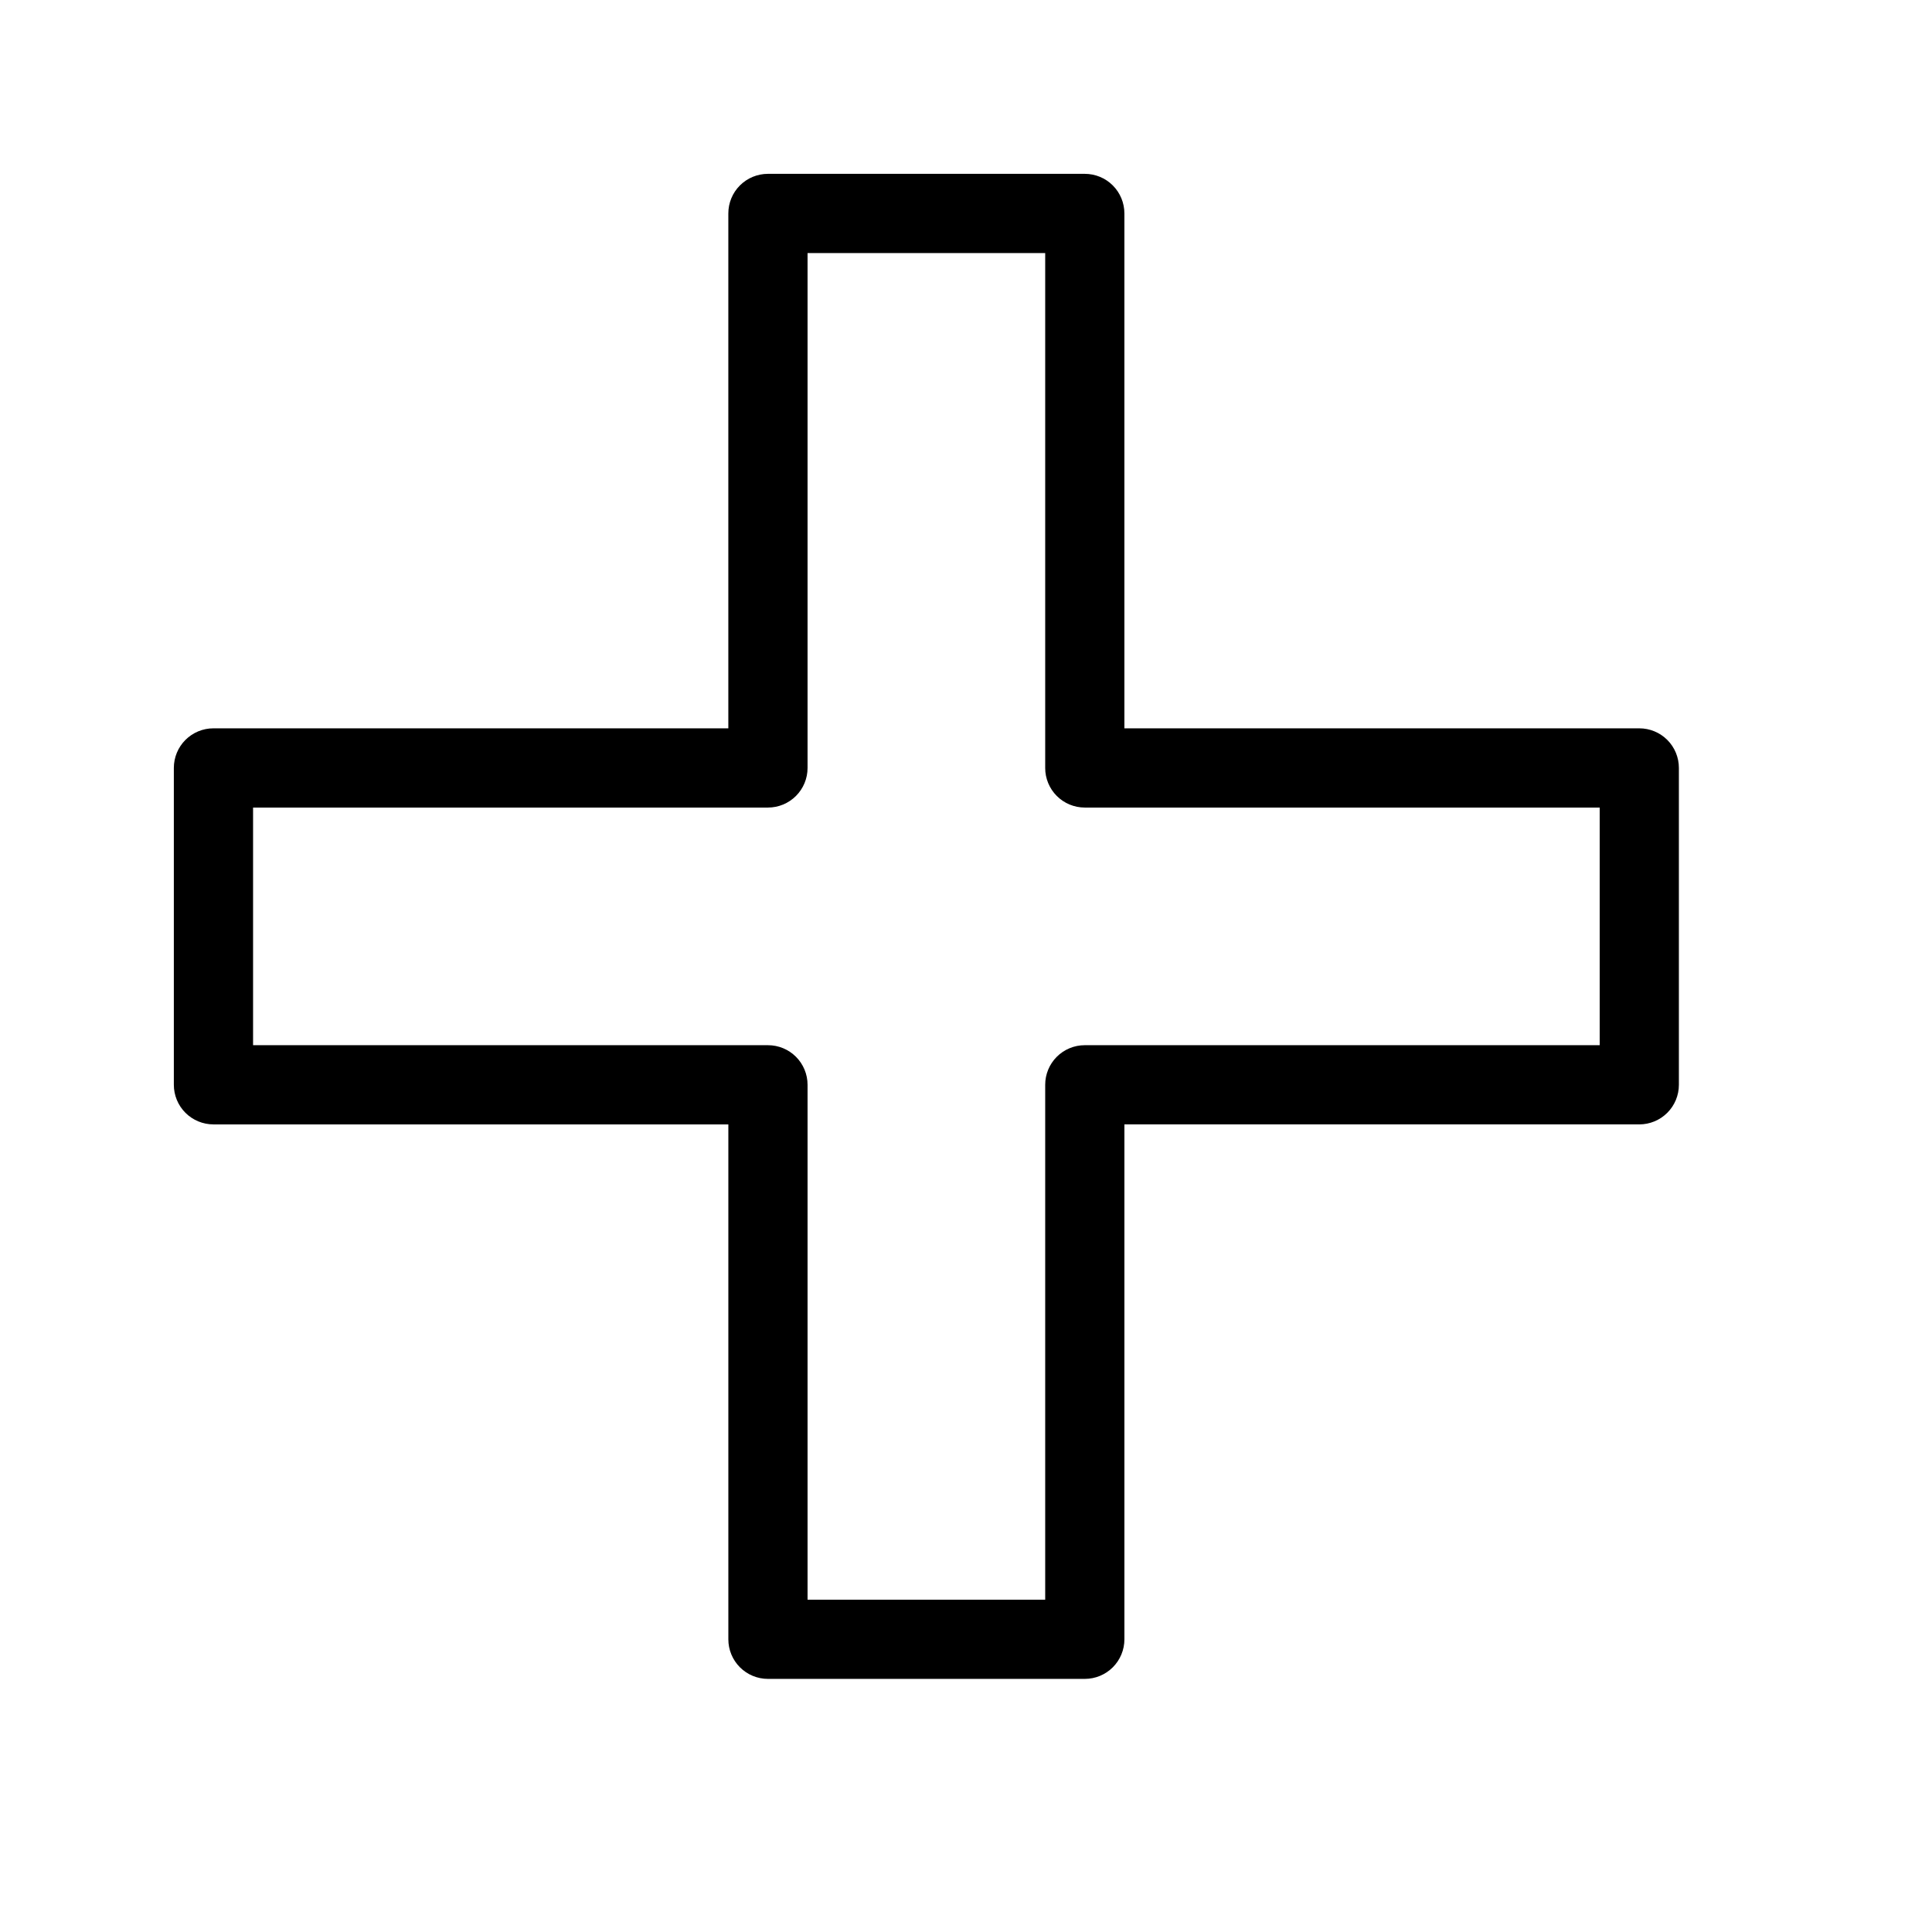 <?xml version="1.0" encoding="UTF-8"?>
<!-- Uploaded to: ICON Repo, www.svgrepo.com, Generator: ICON Repo Mixer Tools -->
<svg fill="#000000" width="800px" height="800px" version="1.1" viewBox="144 144 512 512" xmlns="http://www.w3.org/2000/svg">
 <path d="m200.57 441.98h136.45v136.45-0.004c-0.004 2.785 1.102 5.457 3.07 7.426s4.641 3.074 7.426 3.07h83.969c2.781 0.004 5.453-1.102 7.422-3.07s3.074-4.641 3.074-7.426v-136.45h136.45-0.004c2.785 0 5.457-1.105 7.426-3.074s3.074-4.641 3.07-7.422v-83.969c0.004-2.785-1.102-5.457-3.07-7.426s-4.641-3.074-7.426-3.07h-136.45v-136.45c0-2.785-1.105-5.457-3.074-7.426s-4.641-3.07-7.422-3.07h-83.969c-2.785 0-5.457 1.102-7.426 3.07s-3.074 4.641-3.07 7.426v136.45h-136.45c-2.785-0.004-5.457 1.102-7.426 3.07s-3.07 4.641-3.07 7.426v83.969c0 2.781 1.102 5.453 3.07 7.422s4.641 3.074 7.426 3.074zm10.496-83.969h136.45c2.781 0 5.453-1.105 7.422-3.074s3.074-4.641 3.074-7.422v-136.45h62.977v136.45c-0.004 2.781 1.102 5.453 3.07 7.422s4.641 3.074 7.426 3.074h136.45v62.977h-136.45c-2.785-0.004-5.457 1.102-7.426 3.07s-3.074 4.641-3.07 7.426v136.45h-62.977v-136.45c0-2.785-1.105-5.457-3.074-7.426s-4.641-3.074-7.422-3.07h-136.45z"/>
</svg>